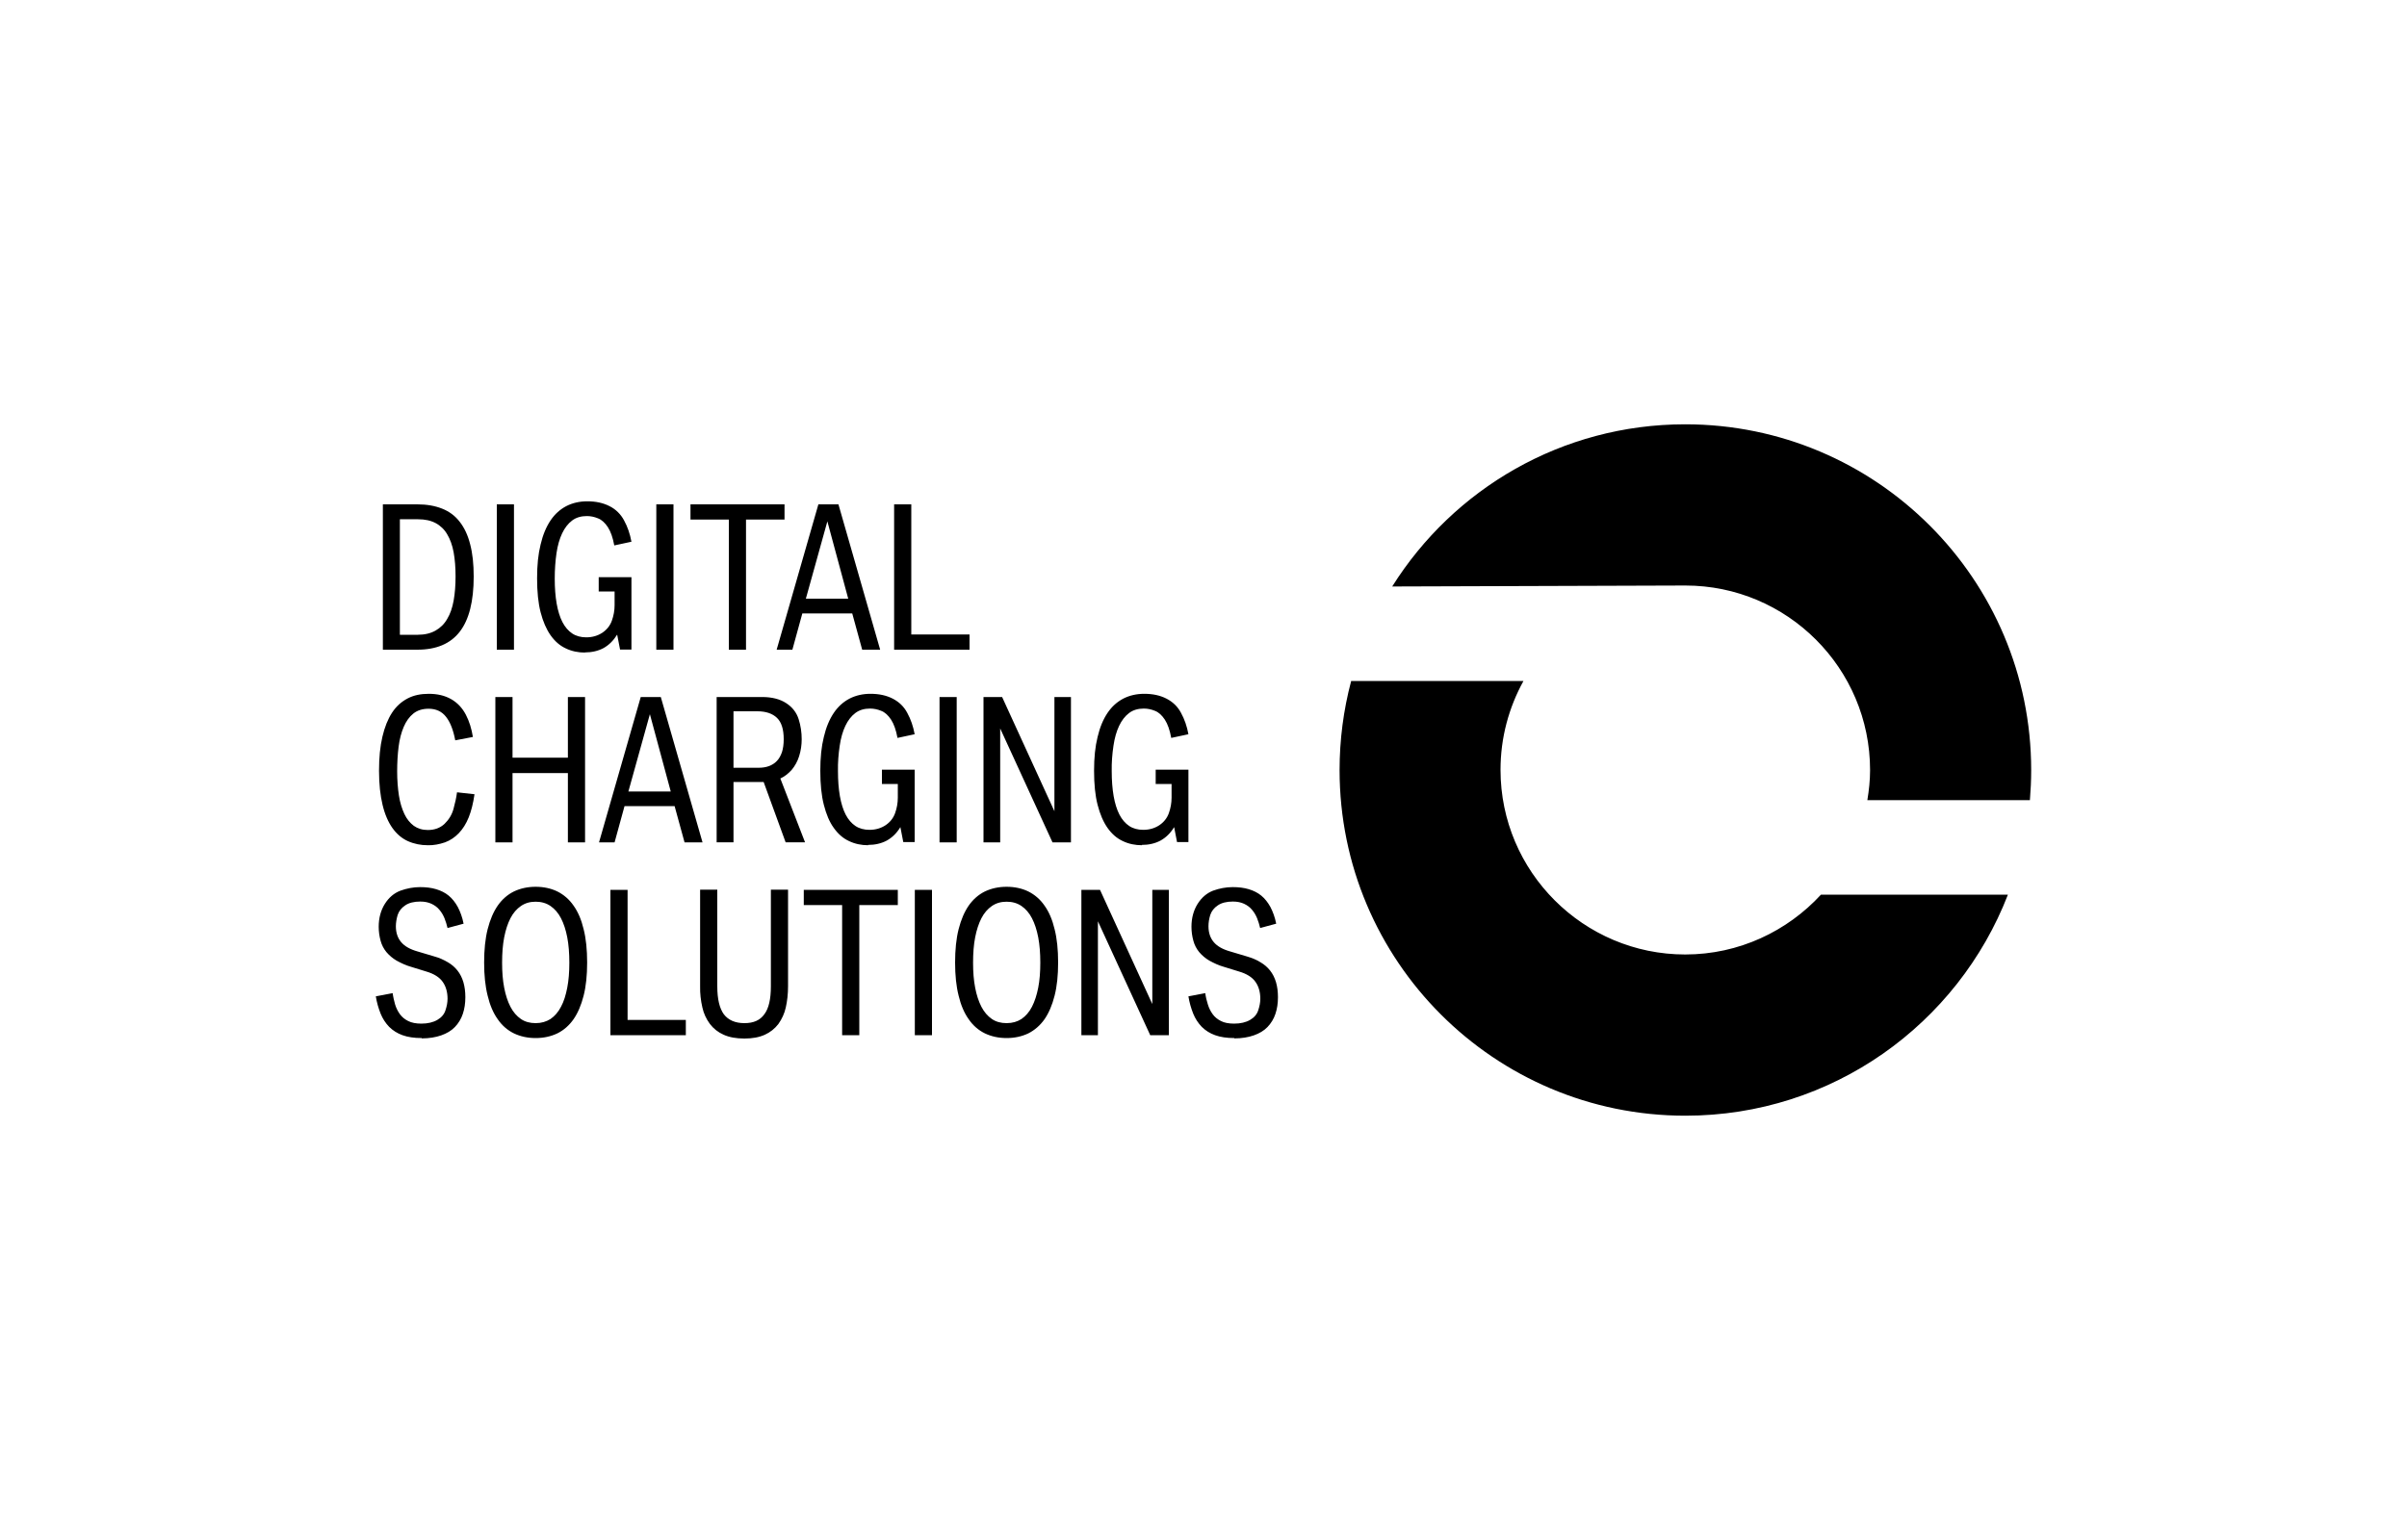 <?xml version="1.0" encoding="UTF-8"?>
<svg id="Ebene_1" data-name="Ebene 1" xmlns="http://www.w3.org/2000/svg" viewBox="0 0 150 96">
  <defs>
    <style>
      .cls-1 {
        fill-rule: evenodd;
      }
    </style>
  </defs>
  <path class="cls-1" d="M24.93,39.57h1.11c.43,0,.8-.09,1.1-.26.3-.17.55-.41.73-.73.19-.31.32-.7.4-1.14.08-.45.12-.95.12-1.51s-.04-1.05-.12-1.5c-.08-.44-.22-.82-.4-1.12-.17-.3-.42-.54-.72-.7-.3-.16-.66-.24-1.1-.24h-1.13s0,7.2,0,7.2ZM23.86,40.5v-9.06h2.15c.59,0,1.1.09,1.55.27.43.17.81.45,1.09.82.29.37.51.84.65,1.4.15.57.22,1.23.22,2.01,0,1.55-.29,2.69-.87,3.44-.58.75-1.46,1.12-2.64,1.12,0,0-2.15,0-2.15,0ZM30.96,40.5h1.07v-9.06h-1.07v9.06ZM36.46,40.68c-.42,0-.83-.08-1.2-.26-.37-.17-.68-.44-.95-.82-.26-.37-.47-.85-.62-1.43-.15-.58-.22-1.29-.22-2.12s.07-1.51.22-2.11c.14-.6.35-1.1.62-1.5.27-.4.6-.69.98-.89.39-.2.83-.3,1.31-.3.53,0,.99.1,1.38.3.39.19.71.51.91.89.22.4.37.84.46,1.33l-1.07.23c-.09-.49-.22-.86-.4-1.14-.18-.27-.38-.46-.62-.55-.22-.09-.45-.14-.69-.14-.36,0-.67.09-.92.28-.25.19-.46.46-.62.8-.16.34-.28.75-.35,1.23-.07.48-.11,1.01-.11,1.59s.04,1.1.12,1.56c.08.45.2.84.36,1.15.16.31.37.55.61.71.24.16.54.24.87.24.39,0,.72-.1,1.01-.29.28-.19.48-.44.59-.75.11-.31.17-.63.17-.96v-.86h-.99v-.89h2.04v4.51h-.71l-.18-.93c-.23.37-.51.65-.85.84-.34.18-.73.27-1.17.27ZM40.9,40.5h1.07v-9.06h-1.07s0,9.06,0,9.06ZM45.42,40.5v-8.11h-2.39v-.95h5.86v.95h-2.4v8.11h-1.07ZM50.23,37.32h2.63l-1.3-4.82-1.34,4.82ZM48.4,40.5l2.6-9.06h1.25l2.6,9.06h-1.12l-.62-2.26h-3.11l-.62,2.26h-.97ZM55.72,40.5v-9.06h1.07v8.11h3.63v.95s-4.7,0-4.7,0ZM26.66,52.69c-.43,0-.85-.08-1.25-.26-.37-.17-.69-.44-.96-.82-.26-.37-.47-.85-.61-1.44-.14-.58-.22-1.29-.22-2.12s.07-1.52.21-2.12c.14-.6.34-1.1.6-1.5.26-.4.59-.69.97-.89.38-.2.82-.29,1.32-.29.54,0,1,.11,1.39.33.39.22.7.55.92.97.22.42.36.89.44,1.39l-1.1.21c-.12-.64-.31-1.13-.57-1.46-.26-.34-.63-.51-1.09-.51-.38,0-.7.1-.95.3-.25.2-.45.48-.6.83-.15.35-.26.76-.32,1.24-.06.48-.09.99-.09,1.53s.04,1.06.11,1.51c.07.45.19.83.34,1.15.15.32.35.56.59.74.24.17.53.26.87.26.43,0,.77-.13,1.04-.38.27-.26.46-.57.56-.93.1-.37.18-.71.22-1.04l1.09.12c-.08.56-.2,1.04-.36,1.44-.16.4-.37.73-.62.99-.24.25-.53.45-.86.57-.35.12-.72.19-1.08.18ZM30.87,52.51v-9.06h1.07v3.78h3.45v-3.78h1.07v9.06h-1.07v-4.32h-3.45v4.32s-1.07,0-1.07,0ZM39.17,49.34h2.63l-1.3-4.82-1.34,4.82ZM37.33,52.51l2.6-9.06h1.25l2.6,9.06h-1.12l-.62-2.26h-3.12l-.62,2.26s-.97,0-.97,0ZM45.72,47.86h1.55c.24,0,.45-.03.64-.1.19-.07.36-.17.5-.32.14-.14.24-.33.32-.55.07-.22.11-.49.11-.81,0-.62-.14-1.06-.42-1.33-.28-.27-.69-.41-1.22-.41h-1.49s0,3.52,0,3.52ZM44.66,52.51v-9.06h2.83c.61,0,1.12.13,1.5.38.39.25.65.59.78,1,.13.41.19.83.19,1.25,0,.36-.05.71-.16,1.06-.1.32-.26.61-.47.86-.21.23-.44.41-.7.53l1.54,3.98h-1.21l-1.37-3.76h-1.88v3.76s-1.06,0-1.06,0ZM54.11,52.69c-.42,0-.83-.08-1.2-.26-.37-.17-.68-.44-.95-.82-.27-.37-.47-.85-.62-1.44-.15-.58-.22-1.29-.22-2.12s.07-1.51.22-2.11c.14-.6.35-1.1.62-1.5.27-.4.6-.69.98-.89.39-.2.83-.3,1.31-.3.53,0,.99.1,1.38.3.39.2.7.49.91.89.22.4.37.84.46,1.33l-1.07.23c-.09-.49-.22-.86-.4-1.14-.18-.27-.38-.46-.62-.55-.22-.09-.45-.14-.69-.14-.36,0-.67.09-.92.28-.25.19-.46.46-.62.8-.16.34-.28.75-.35,1.23-.08.53-.12,1.06-.11,1.59,0,.58.04,1.1.12,1.56.08.45.2.84.36,1.15.16.31.37.55.61.71s.54.24.87.24c.39,0,.72-.1,1.01-.29.28-.19.48-.44.59-.75.11-.31.17-.63.17-.96v-.86h-.99v-.89h2.04v4.51h-.71l-.18-.93c-.23.38-.51.65-.85.84-.34.18-.73.27-1.17.27ZM58.55,52.51h1.07v-9.06h-1.07v9.06ZM61.29,52.51v-9.06h1.16l3.26,7.12v-7.12h1.03v9.06h-1.15l-3.26-7.1v7.1h-1.03ZM71.17,52.69c-.42,0-.83-.08-1.2-.26-.37-.17-.68-.44-.95-.82-.26-.37-.47-.85-.62-1.44-.15-.58-.22-1.29-.22-2.12s.07-1.51.22-2.11c.14-.6.35-1.1.62-1.5.27-.4.6-.69.98-.89.39-.2.83-.3,1.31-.3.53,0,.99.1,1.38.3.39.2.7.49.91.89.22.4.37.84.46,1.33l-1.07.23c-.09-.49-.22-.86-.4-1.14-.18-.27-.38-.46-.62-.55-.22-.09-.45-.14-.69-.14-.36,0-.67.09-.92.28-.25.19-.46.46-.62.8-.16.34-.28.75-.35,1.23-.08.53-.12,1.06-.11,1.59,0,.58.04,1.1.12,1.56.08.45.2.84.36,1.15.16.31.37.55.61.71.24.16.54.24.87.24.39,0,.72-.1,1.01-.29.28-.19.48-.44.59-.75.11-.31.17-.63.17-.96v-.86h-.99v-.89h2.04v4.51h-.71l-.18-.93c-.23.38-.51.65-.85.84-.34.18-.73.27-1.17.27ZM26.28,64.71c-.47,0-.87-.06-1.2-.18-.31-.11-.6-.29-.83-.52-.23-.24-.41-.52-.53-.82-.14-.35-.24-.71-.3-1.08l1.05-.2c.03.24.09.48.15.7.07.23.17.43.3.61.13.18.3.32.52.43.22.11.49.16.82.16.4,0,.73-.08.99-.23.26-.15.43-.35.51-.6.08-.24.13-.48.13-.72,0-.41-.1-.77-.3-1.05-.2-.29-.55-.51-1.03-.65l-.94-.29c-.32-.09-.62-.23-.91-.39-.24-.14-.45-.32-.63-.53-.17-.21-.29-.44-.36-.7-.08-.29-.12-.58-.12-.88,0-.54.13-1.02.38-1.42.25-.4.58-.68.98-.83.39-.14.8-.22,1.22-.22.37,0,.7.04,1,.13.3.09.56.22.78.4.22.18.41.42.57.71.15.29.28.63.36,1.04l-1,.27c-.05-.21-.11-.41-.19-.61-.08-.19-.18-.37-.32-.53-.13-.16-.3-.28-.49-.37-.19-.09-.43-.14-.7-.14-.39,0-.71.08-.94.24-.24.16-.39.36-.47.6-.07.24-.11.48-.11.7,0,.4.11.73.33.99.22.26.56.45,1.02.58l1.04.31c.3.08.59.21.86.37.24.14.43.31.59.51.33.42.49.97.49,1.66,0,.38-.05.73-.16,1.05-.1.3-.27.58-.49.81-.22.23-.51.4-.85.52-.34.12-.75.19-1.22.19ZM33.38,63.78c.36,0,.66-.09.93-.26.26-.18.48-.43.65-.76.18-.33.3-.73.39-1.19.09-.46.13-.98.13-1.56s-.04-1.11-.13-1.58c-.09-.47-.22-.86-.39-1.19-.17-.33-.39-.58-.65-.76-.26-.18-.57-.27-.93-.27s-.66.09-.92.27c-.26.18-.48.43-.65.76-.17.33-.3.73-.39,1.19-.09.47-.13.99-.13,1.58s.04,1.09.13,1.56c.09.47.22.86.39,1.19.17.33.39.58.65.76.26.18.57.26.92.26ZM33.38,64.71c-.5,0-.95-.1-1.35-.29-.41-.2-.75-.5-1.01-.88-.28-.39-.49-.88-.63-1.47-.15-.59-.22-1.28-.22-2.07s.07-1.49.22-2.08c.15-.59.36-1.08.63-1.47.26-.37.6-.68,1.01-.88.4-.19.85-.29,1.35-.29s.96.1,1.35.29c.4.2.74.49,1.01.88.28.39.49.88.63,1.47.15.59.22,1.28.22,2.08s-.07,1.48-.22,2.07c-.15.59-.36,1.08-.63,1.47-.26.37-.6.68-1.01.88-.4.19-.85.29-1.35.29ZM38.04,64.53v-9.06h1.07v8.11h3.63v.95h-4.7ZM46.39,64.74c-.52,0-.95-.08-1.3-.24-.34-.15-.63-.38-.85-.67-.23-.31-.39-.66-.47-1.03-.1-.43-.15-.88-.14-1.32v-6.02h1.07v6.02c0,.8.14,1.38.41,1.75.28.36.7.55,1.28.55s.97-.18,1.24-.55c.28-.37.41-.95.41-1.75v-6.02h1.07v6.02c0,.48-.05.92-.14,1.32-.08.37-.24.72-.46,1.03-.22.29-.51.52-.84.67-.35.16-.77.24-1.28.24ZM52.48,64.53v-8.11h-2.39v-.95h5.86v.95h-2.4v8.11h-1.07ZM57.01,64.53h1.07v-9.06h-1.07v9.06ZM62.73,63.78c.36,0,.67-.09.93-.26.26-.18.48-.43.65-.76.17-.33.3-.73.39-1.19.09-.46.13-.98.13-1.56s-.04-1.11-.13-1.58c-.09-.47-.22-.86-.39-1.19-.17-.33-.39-.58-.65-.76-.26-.18-.57-.27-.93-.27s-.66.09-.92.27c-.26.18-.48.43-.65.76-.17.33-.3.73-.39,1.19s-.13.99-.13,1.58.04,1.09.13,1.56c.09.47.22.86.39,1.19.17.33.39.58.65.76.26.18.57.26.92.26ZM62.73,64.71c-.5,0-.95-.1-1.35-.29-.41-.2-.75-.5-1.01-.88-.28-.39-.49-.88-.63-1.47-.15-.59-.22-1.28-.22-2.07s.07-1.49.22-2.08c.15-.59.36-1.08.63-1.47.26-.37.6-.68,1.01-.88.4-.19.85-.29,1.35-.29s.96.1,1.35.29c.4.2.74.49,1.01.88.28.39.49.88.63,1.47.15.59.22,1.28.22,2.08s-.07,1.48-.22,2.07c-.15.59-.36,1.08-.63,1.47-.26.37-.61.68-1.01.88-.4.19-.85.29-1.35.29ZM67.39,64.53v-9.06h1.16l3.26,7.12v-7.12h1.03v9.06h-1.16l-3.26-7.1v7.1h-1.03ZM76.92,64.71c-.47,0-.87-.06-1.2-.18-.31-.11-.6-.29-.83-.52-.23-.24-.41-.52-.53-.82-.14-.35-.24-.71-.3-1.08l1.05-.2c.03.24.09.48.16.7.07.23.17.43.3.61.13.18.3.32.52.43.21.11.49.16.82.16.4,0,.73-.08.99-.23.26-.15.43-.35.51-.6.08-.24.13-.48.13-.72,0-.41-.1-.77-.3-1.05-.2-.29-.55-.51-1.03-.65l-.94-.29c-.32-.09-.62-.23-.91-.39-.24-.14-.45-.32-.63-.53-.17-.21-.29-.44-.36-.7-.08-.29-.12-.58-.12-.88,0-.54.13-1.02.38-1.42.25-.4.58-.68.97-.83.39-.14.8-.22,1.22-.22.37,0,.7.04,1,.13.3.09.56.22.78.4.22.18.41.42.57.71.15.29.28.63.36,1.04l-1,.27c-.05-.21-.11-.41-.19-.61-.08-.19-.18-.37-.32-.53-.13-.16-.3-.28-.49-.37-.19-.09-.43-.14-.7-.14-.39,0-.71.08-.94.24-.24.16-.39.36-.47.6-.07.23-.11.46-.11.7,0,.4.11.73.33.99.22.26.56.45,1.02.58l1.04.31c.34.1.63.22.86.37.24.14.43.31.59.51.33.42.49.97.49,1.66,0,.38-.05.73-.16,1.05-.1.3-.27.58-.49.81-.22.23-.51.4-.85.52-.34.12-.75.19-1.22.19ZM86.77,36.56s17.86-.06,18.26-.06c6.35,0,11.51,5.16,11.51,11.51,0,.64-.07,1.26-.17,1.87h10.13c.05-.62.08-1.24.08-1.87,0-11.9-9.65-21.56-21.56-21.56-7.7,0-14.45,4.04-18.26,10.11ZM84.2,42.46c-.48,1.81-.72,3.67-.72,5.54,0,11.9,9.65,21.55,21.55,21.55,9.16,0,16.98-5.72,20.1-13.78h-11.65c-2.1,2.28-5.11,3.73-8.46,3.73-6.34,0-11.51-5.16-11.51-11.51,0-2.01.52-3.89,1.43-5.54h-10.75"/>
</svg>